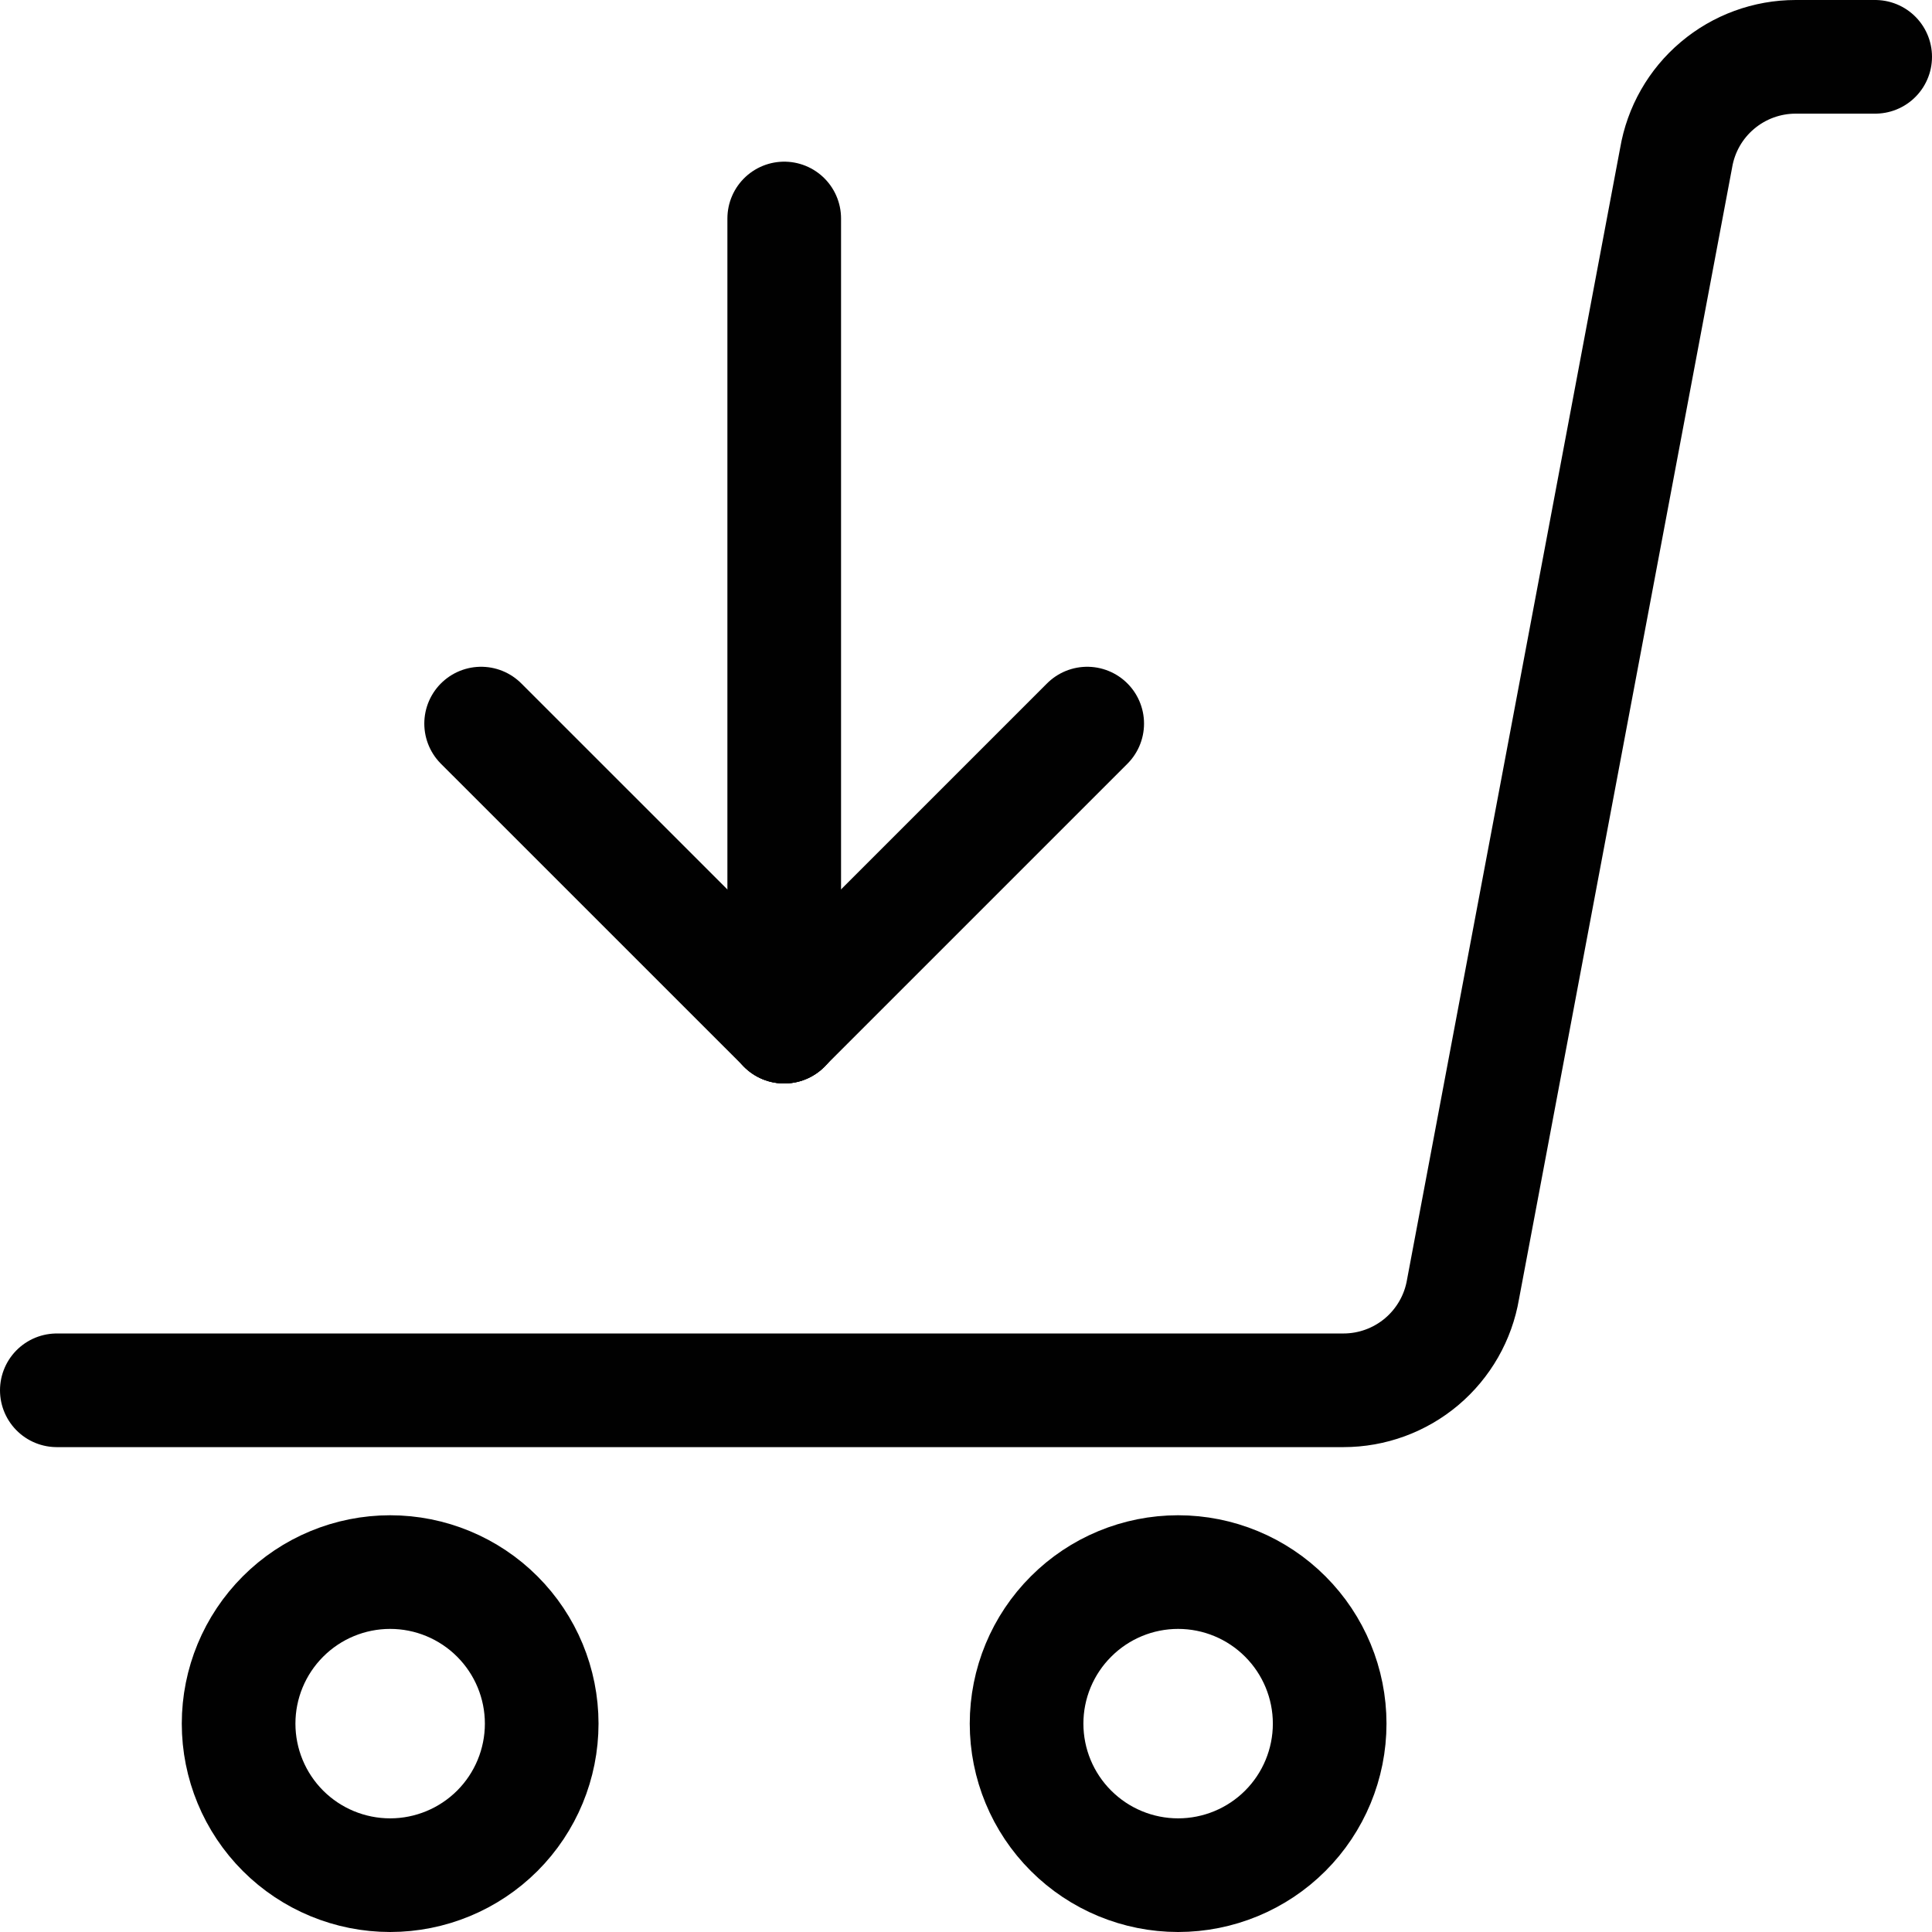 <svg width="34" height="34" viewBox="0 0 34 34" fill="none" xmlns="http://www.w3.org/2000/svg">
<path d="M1 24.467H23.643C24.147 24.467 24.635 24.288 25.02 23.963C25.405 23.637 25.663 23.186 25.747 22.689L29.497 2.778C29.581 2.281 29.838 1.829 30.224 1.504C30.608 1.179 31.096 1 31.601 1H33" stroke="#010101" stroke-width="2" stroke-linecap="round" stroke-linejoin="round"/>
<path d="M4.199 30.333C4.199 31.04 4.48 31.719 4.98 32.219C5.48 32.719 6.159 33 6.866 33C7.573 33 8.251 32.719 8.752 32.219C9.252 31.719 9.533 31.04 9.533 30.333C9.533 29.626 9.252 28.948 8.752 28.448C8.251 27.947 7.573 27.666 6.866 27.666C6.159 27.666 5.48 27.947 4.98 28.448C4.48 28.948 4.199 29.626 4.199 30.333Z" stroke="#010101" stroke-width="2" stroke-linecap="round" stroke-linejoin="round"/>
<path d="M18.066 30.333C18.066 31.04 18.347 31.719 18.848 32.219C19.348 32.719 20.026 33 20.733 33C21.44 33 22.119 32.719 22.619 32.219C23.119 31.719 23.4 31.04 23.4 30.333C23.4 29.626 23.119 28.948 22.619 28.448C22.119 27.947 21.44 27.666 20.733 27.666C20.026 27.666 19.348 27.947 18.848 28.448C18.347 28.948 18.066 29.626 18.066 30.333Z" stroke="#010101" stroke-width="2" stroke-linecap="round" stroke-linejoin="round"/>
<path d="M13.801 3.845L13.801 18.067" stroke="#010101" stroke-width="2" stroke-linecap="round" stroke-linejoin="round"/>
<path d="M13.801 18.067L8.467 12.734" stroke="#010101" stroke-width="2" stroke-linecap="round" stroke-linejoin="round"/>
<path d="M13.8 18.067L19.133 12.734" stroke="#010101" stroke-width="2" stroke-linecap="round" stroke-linejoin="round"/>
</svg>
